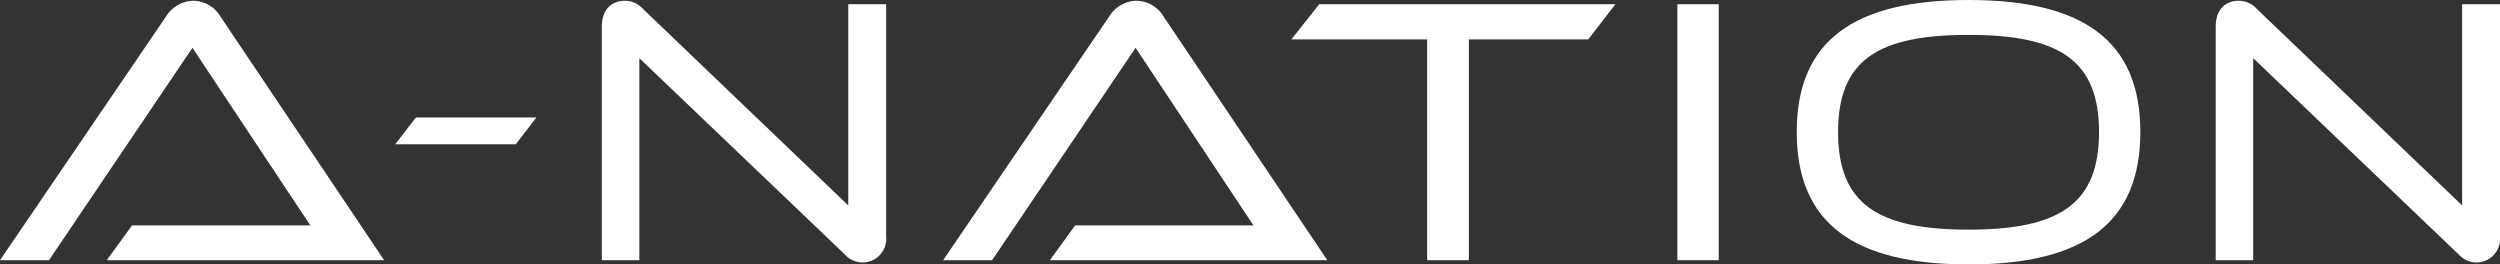 <svg xmlns="http://www.w3.org/2000/svg" xmlns:xlink="http://www.w3.org/1999/xlink" width="213.908" height="22.623" viewBox="0 0 213.908 22.623">
  <rect x="0" y="0" width="213.908" height="22.623" fill="#333333" stroke="none"/>
  <defs>
    <clipPath id="clip-path">
      <rect id="Rectangle_2288" data-name="Rectangle 2288" width="213.908" height="22.623" fill="#fff"/>
    </clipPath>
  </defs>
  <g id="Group_6837" data-name="Group 6837" transform="translate(0 0)">
    <g id="Group_6836" data-name="Group 6836" transform="translate(0 0)" clip-path="url(#clip-path)">
      <path id="Path_2228" data-name="Path 2228" d="M9.134,22.315,11.3,19.336H26.552L16.467,4.144,4.191,22.315H0L14.209,1.46A2.811,2.811,0,0,1,16.534.118,2.754,2.754,0,0,1,18.858,1.46L32.87,22.315Z" transform="translate(0 -0.052)" fill="#fff"/>
      <path id="Path_2229" data-name="Path 2229" d="M60.162,20.173l1.768-2.292H72.243l-1.768,2.292Z" transform="translate(-26.344 -7.83)" fill="#fff"/>
      <path id="Path_2230" data-name="Path 2230" d="M94.82,5.029V22.315H91.611V2.344c0-1.572.917-2.226,1.965-2.226A2.073,2.073,0,0,1,95.114.8l17.581,16.828V.412h3.241V20.285a2.023,2.023,0,0,1-3.5,1.572Z" transform="translate(-40.115 -0.052)" fill="#fff"/>
      <path id="Path_2231" data-name="Path 2231" d="M152.694,22.315l2.161-2.979h15.256L160.028,4.144l-12.277,18.17H143.56L157.769,1.46A2.812,2.812,0,0,1,160.094.118a2.753,2.753,0,0,1,2.324,1.342L176.43,22.315Z" transform="translate(-62.862 -0.052)" fill="#fff"/>
      <path id="Path_2232" data-name="Path 2232" d="M208.182,22.543V3.653H196.559L198.95.641h25.34l-2.324,3.012H211.751V22.543Z" transform="translate(-86.07 -0.281)" fill="#fff"/>
      <rect id="Rectangle_2287" data-name="Rectangle 2287" width="3.536" height="21.903" transform="translate(143.521 0.36)" fill="#fff"/>
      <path id="Path_2233" data-name="Path 2233" d="M288.193,22.623c-9.789,0-14.7-3.5-14.7-11.328S278.4,0,288.193,0s14.7,3.471,14.7,11.3-4.911,11.328-14.7,11.328m0-19.643c-7.759,0-11.164,2.161-11.164,8.315s3.4,8.349,11.164,8.349,11.164-2.194,11.164-8.349-3.4-8.315-11.164-8.315" transform="translate(-119.758 0)" fill="#fff"/>
      <path id="Path_2234" data-name="Path 2234" d="M340.474,5.029V22.315h-3.209V2.344c0-1.572.917-2.226,1.965-2.226A2.073,2.073,0,0,1,340.768.8l17.581,16.828V.412h3.241V20.285a2.023,2.023,0,0,1-3.5,1.572Z" transform="translate(-147.682 -0.052)" fill="#fff"/>
    </g>
  </g>
</svg>
